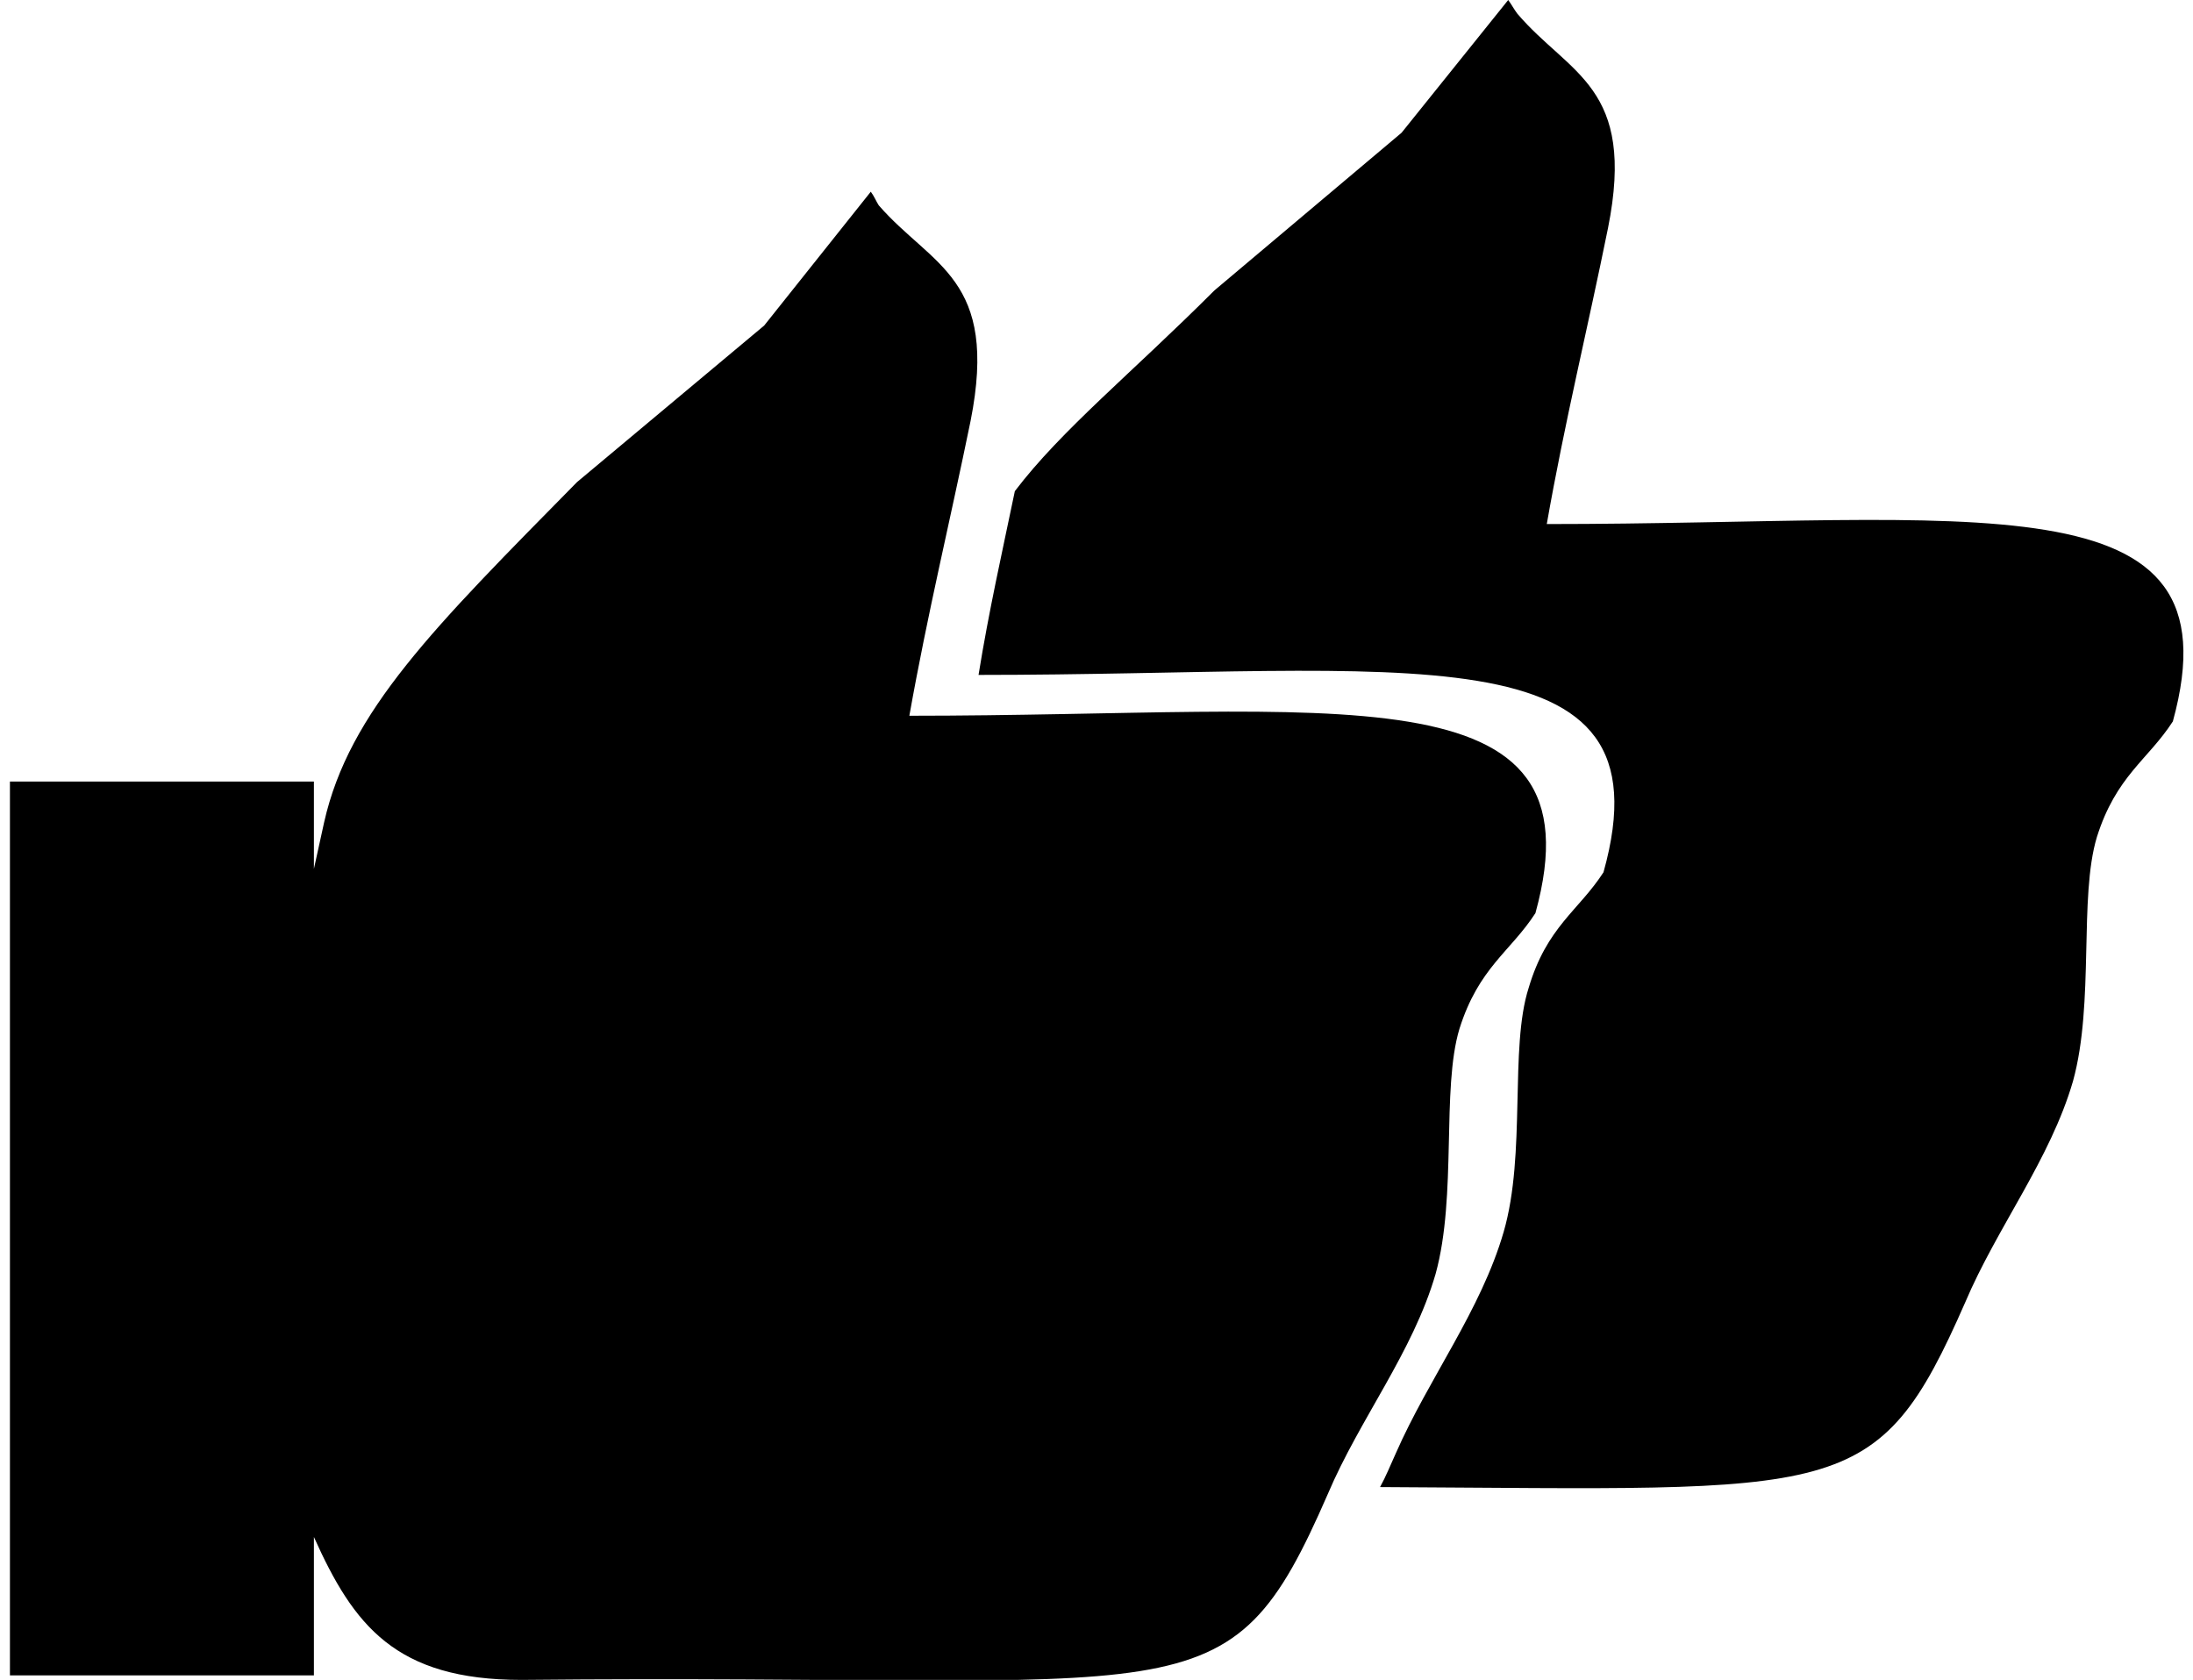 <?xml version="1.0" encoding="UTF-8"?>
<!DOCTYPE svg PUBLIC "-//W3C//DTD SVG 1.1//EN" "http://www.w3.org/Graphics/SVG/1.1/DTD/svg11.dtd">
<!-- Creator: CorelDRAW 2020 (64-Bit) -->
<svg xmlns="http://www.w3.org/2000/svg" xml:space="preserve" width="47px" height="36px" version="1.1" style="shape-rendering:geometricPrecision; text-rendering:geometricPrecision; image-rendering:optimizeQuality; fill-rule:evenodd; clip-rule:evenodd"
viewBox="0 0 19.16 14.81"
 xmlns:xlink="http://www.w3.org/1999/xlink"
 xmlns:xodm="http://www.corel.com/coreldraw/odm/2003">
 <defs>
  <style type="text/css">
   <![CDATA[
    .fil0 {fill:black}
   ]]>
  </style>
 </defs>
 <g id="Layer_x0020_1">
  <path class="fil0" d="M12.08 13.11c4.08,0.02 4.38,0.15 5.16,-1.63 0.28,-0.66 0.75,-1.26 0.95,-1.95 0.19,-0.69 0.05,-1.62 0.21,-2.15 0.17,-0.54 0.45,-0.68 0.67,-1.02 0.6,-2.18 -1.75,-1.74 -5.52,-1.74 0.16,-0.91 0.36,-1.72 0.54,-2.61 0.25,-1.25 -0.34,-1.35 -0.8,-1.89 -0.03,-0.04 -0.05,-0.08 -0.08,-0.12l-0.94 1.17 -1.65 1.39c-0.73,0.73 -1.35,1.23 -1.76,1.77 -0.11,0.53 -0.23,1.06 -0.32,1.62 3.77,0 6.12,-0.44 5.51,1.74 -0.22,0.34 -0.5,0.48 -0.66,1.02 -0.17,0.53 -0.02,1.46 -0.22,2.15 -0.2,0.69 -0.66,1.29 -0.95,1.95 -0.05,0.11 -0.09,0.21 -0.14,0.3zm-9.31 -5.86c-0.03,0.14 -0.06,0.27 -0.09,0.41l0 -0.77 -2.68 0 0 7.88 2.68 0 0 -1.22c0.35,0.78 0.72,1.26 1.83,1.26 5.95,-0.06 6.22,0.4 7.11,-1.64 0.28,-0.66 0.75,-1.25 0.95,-1.94 0.19,-0.69 0.05,-1.63 0.21,-2.16 0.17,-0.54 0.45,-0.68 0.67,-1.02 0.6,-2.18 -1.75,-1.74 -5.52,-1.74 0.16,-0.9 0.36,-1.72 0.54,-2.6 0.25,-1.26 -0.34,-1.36 -0.81,-1.9 -0.02,-0.03 -0.04,-0.08 -0.07,-0.12l-0.94 1.18 -1.65 1.38c-1.26,1.28 -2.01,2.02 -2.23,3z"/>
 </g>
</svg>
